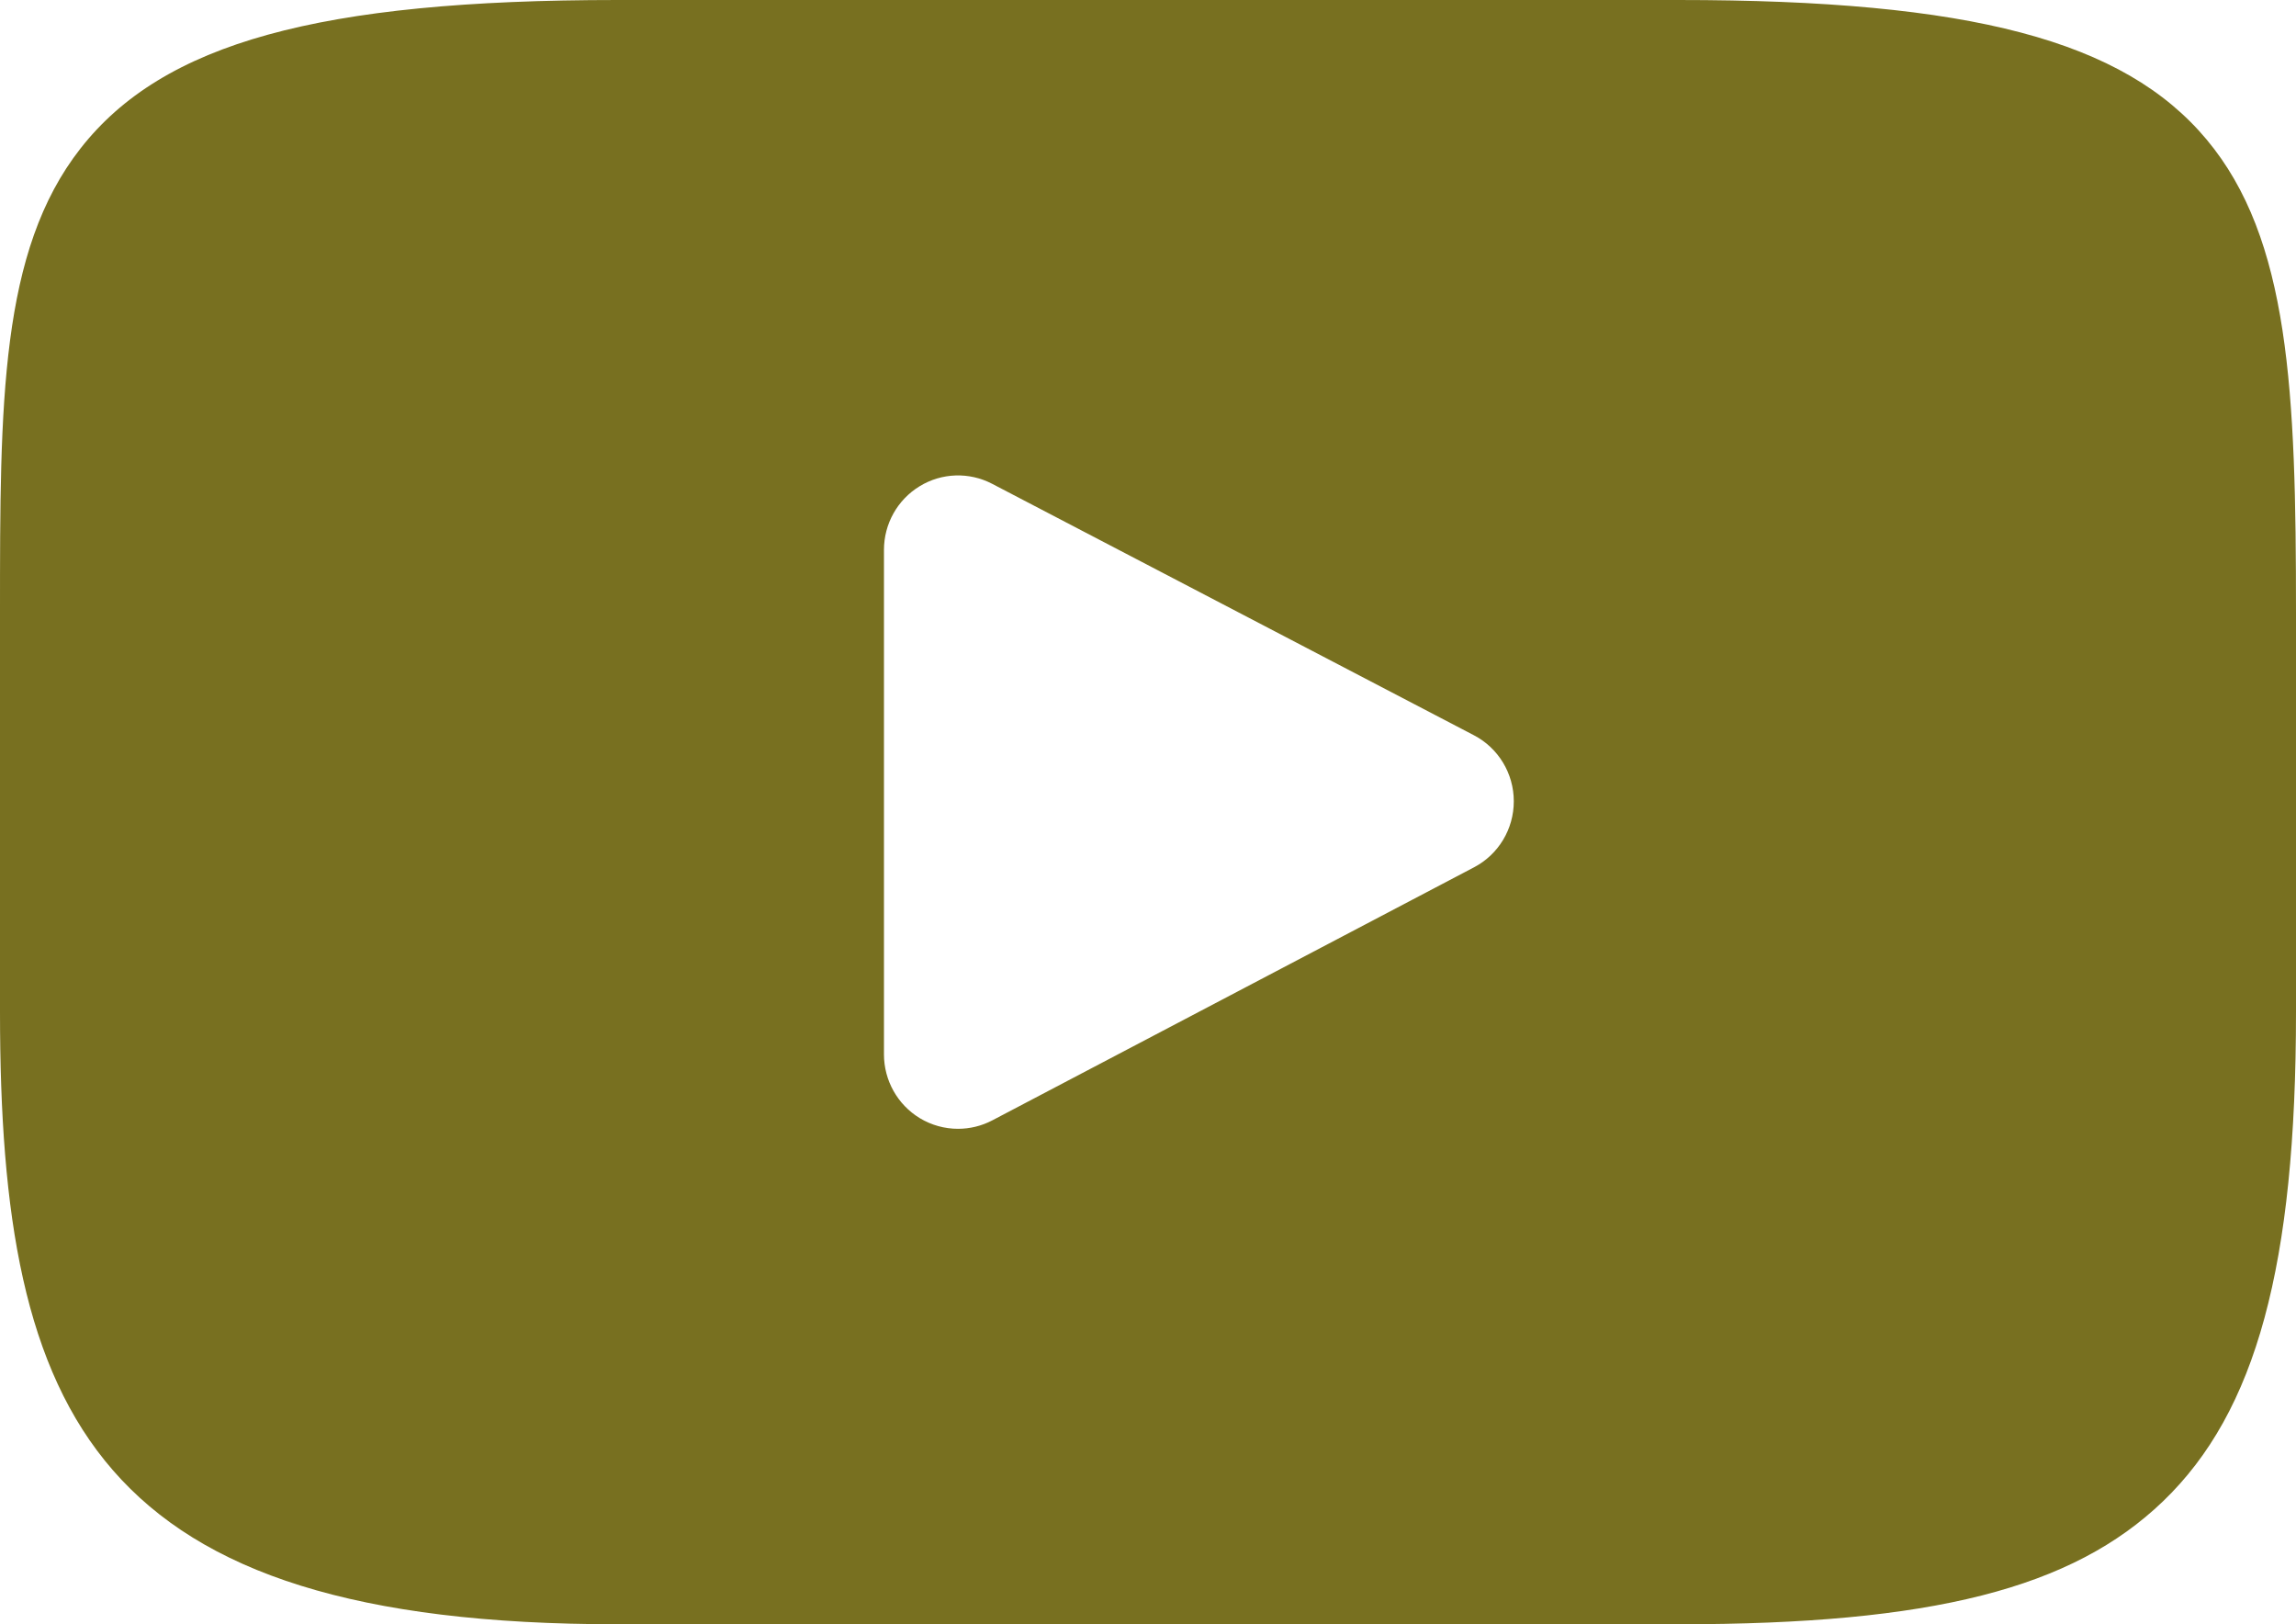 <svg width="41" height="29" viewBox="0 0 41 29" fill="none" xmlns="http://www.w3.org/2000/svg">
<path d="M39.402 2.489C37.922 0.721 35.19 0 29.971 0H11.028C5.691 0 2.912 0.768 1.438 2.65C0 4.486 0 7.19 0 10.933V18.067C0 25.318 1.706 29 11.028 29H29.971C34.497 29 37.004 28.363 38.627 26.803C40.29 25.203 41 22.59 41 18.067V10.933C41 6.986 40.889 4.265 39.402 2.489ZM26.322 15.485L17.72 20.003C17.528 20.104 17.318 20.154 17.108 20.154C16.87 20.154 16.633 20.09 16.422 19.962C16.027 19.721 15.785 19.29 15.785 18.825V9.818C15.785 9.353 16.026 8.923 16.421 8.682C16.816 8.44 17.307 8.424 17.717 8.638L26.319 13.127C26.757 13.355 27.032 13.81 27.032 14.305C27.033 14.801 26.759 15.256 26.322 15.485Z" fill="#787020"/>
</svg>
